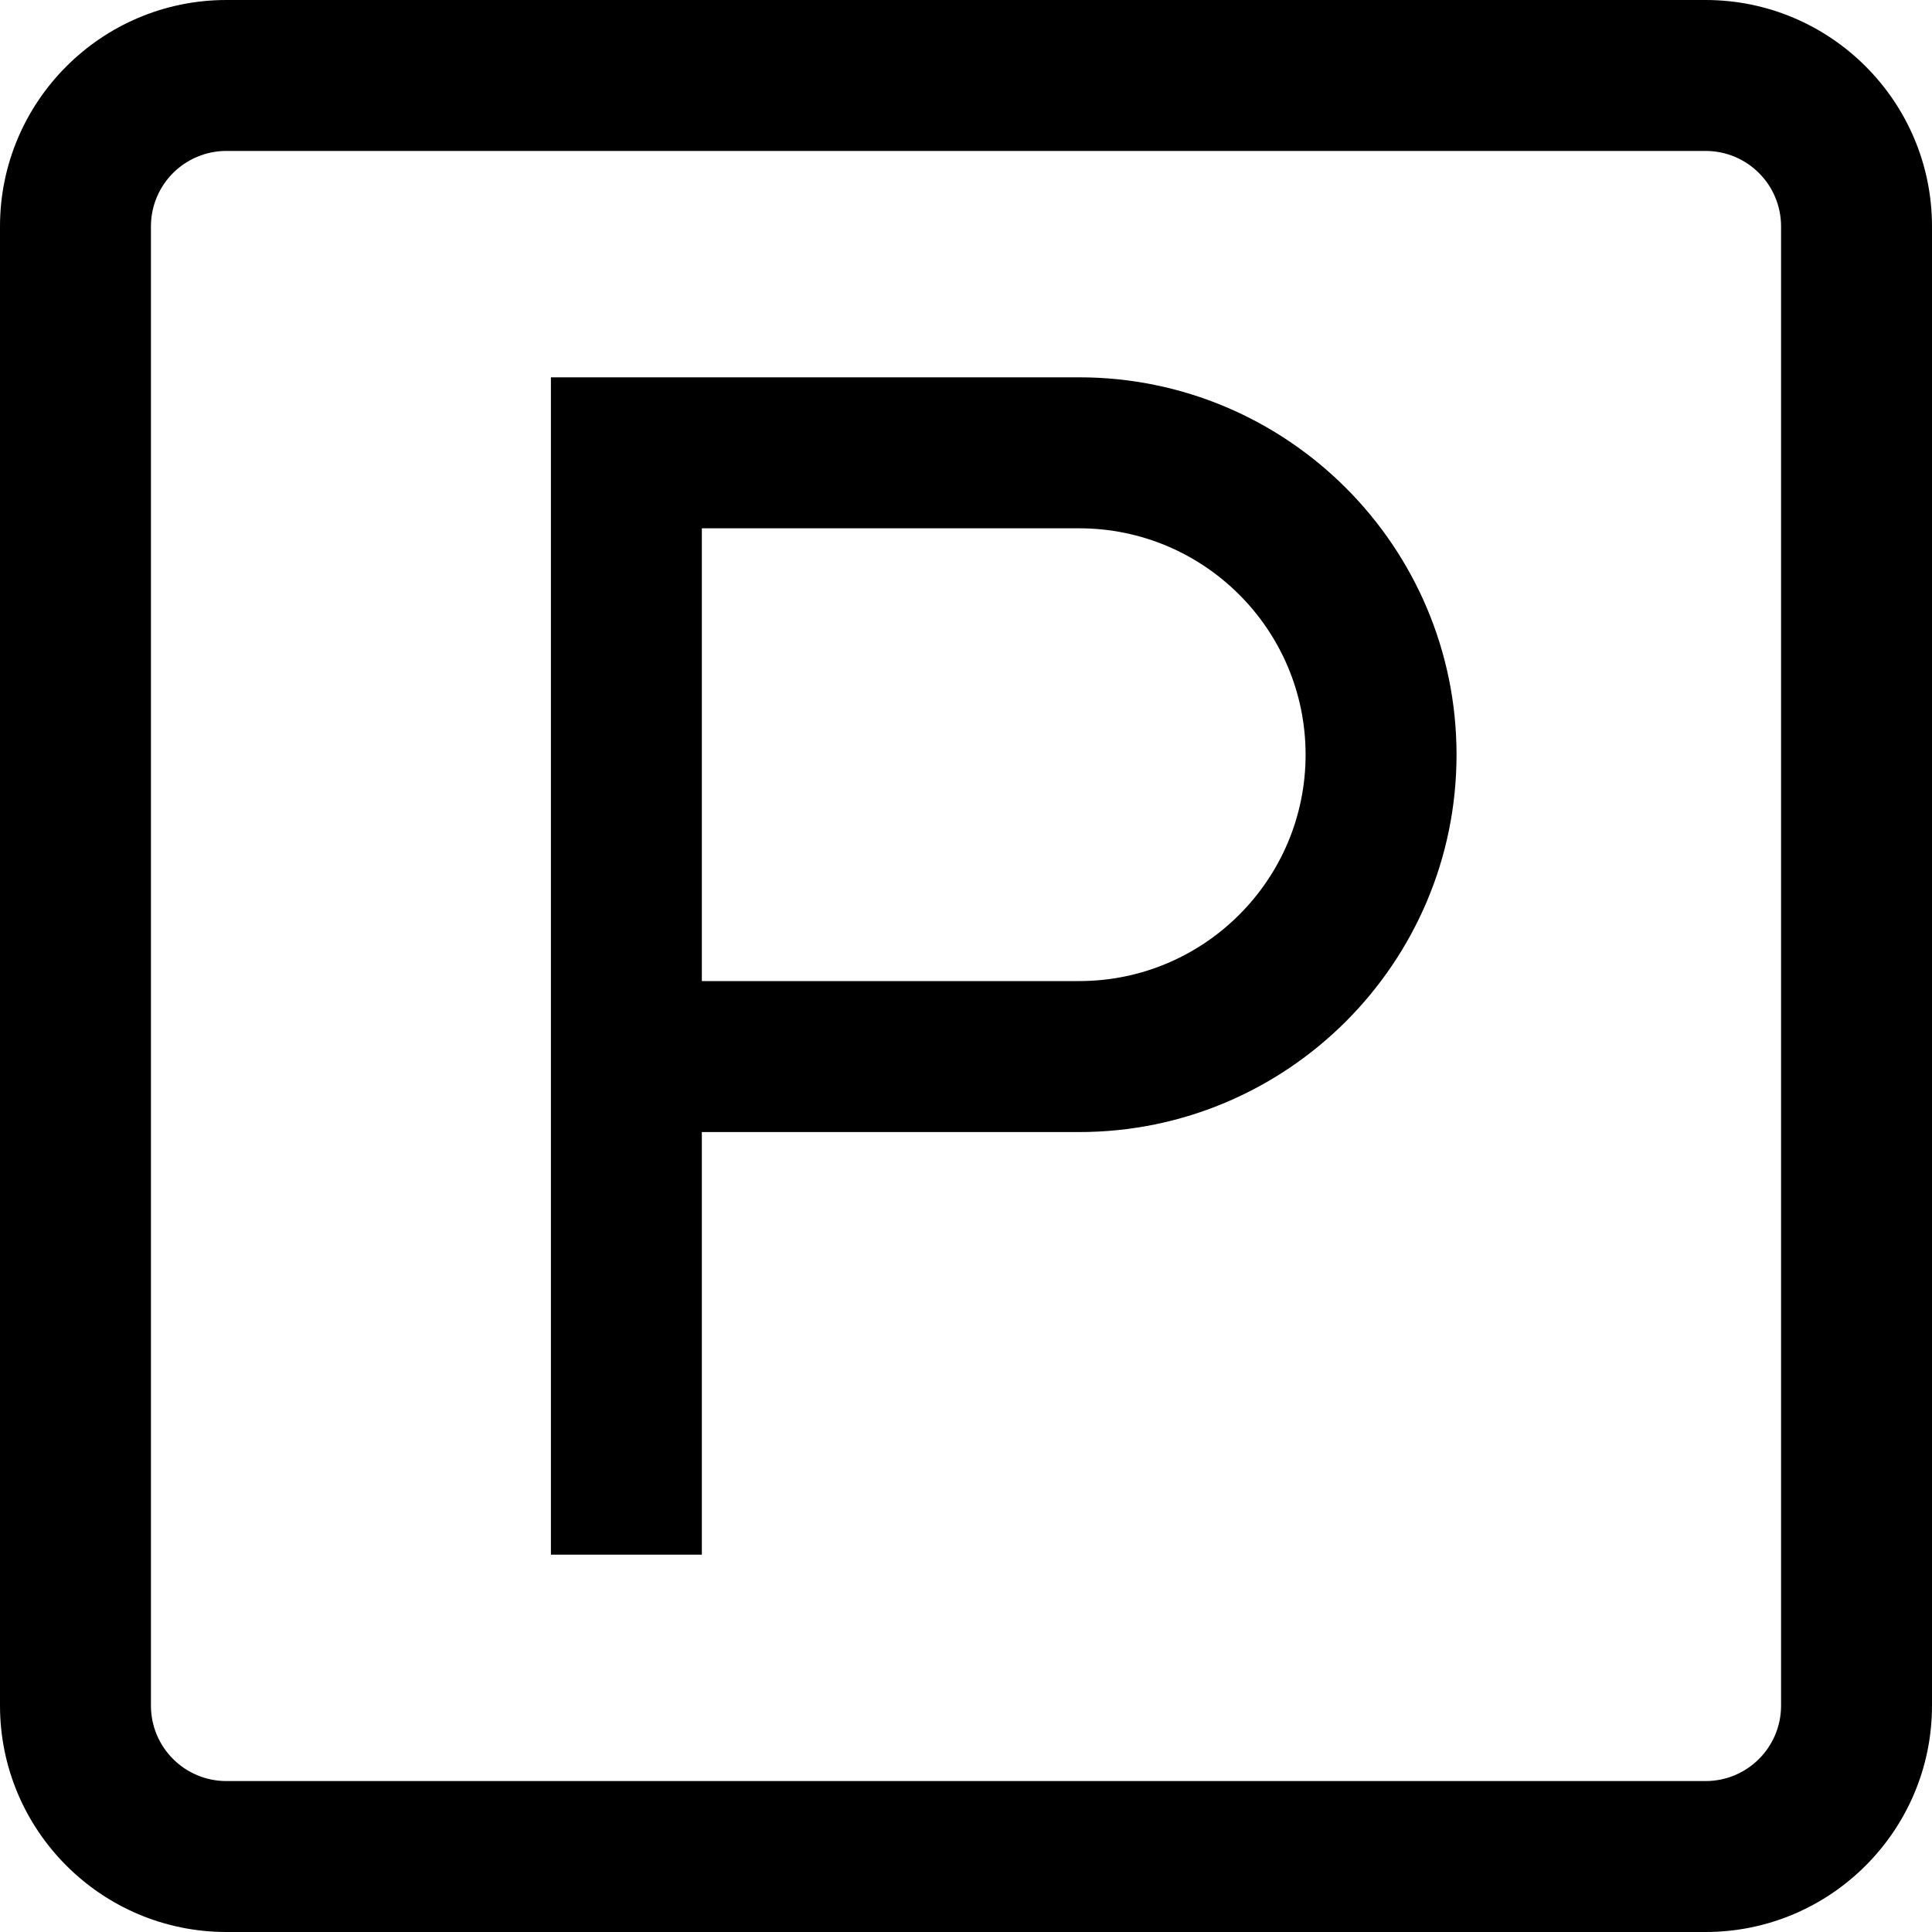 <?xml version="1.0" encoding="UTF-8"?>
<svg xmlns="http://www.w3.org/2000/svg" xmlns:xlink="http://www.w3.org/1999/xlink" width="40pt" height="40pt" viewBox="0 0 40 40" version="1.1">
<g id="surface1">
<path style=" stroke:none;fill-rule:nonzero;fill:rgb(0%,0%,0%);fill-opacity:1;" d="M 35.312 0 L 4.688 0 C 2.102 0 0 2.102 0 4.688 L 0 35.312 C 0 37.898 2.102 40 4.688 40 L 35.312 40 C 37.898 40 40 37.898 40 35.312 L 40 4.688 C 40 2.102 37.898 0 35.312 0 Z M 36.875 35.312 C 36.875 36.176 36.176 36.875 35.312 36.875 L 4.688 36.875 C 3.824 36.875 3.125 36.176 3.125 35.312 L 3.125 4.688 C 3.125 3.824 3.824 3.125 4.688 3.125 L 35.312 3.125 C 36.176 3.125 36.875 3.824 36.875 4.688 Z M 36.875 35.312 "/>
<path style=" stroke:none;fill-rule:nonzero;fill:rgb(0%,0%,0%);fill-opacity:1;" d="M 22.344 7.812 L 11.406 7.812 L 11.406 32.188 L 14.531 32.188 L 14.531 23.438 L 22.344 23.438 C 26.652 23.438 30.156 19.934 30.156 15.625 C 30.156 11.316 26.652 7.812 22.344 7.812 Z M 22.344 20.312 L 14.531 20.312 L 14.531 10.938 L 22.344 10.938 C 24.93 10.938 27.031 13.039 27.031 15.625 C 27.031 18.211 24.93 20.312 22.344 20.312 Z M 22.344 20.312 "/>
</g>
</svg>
